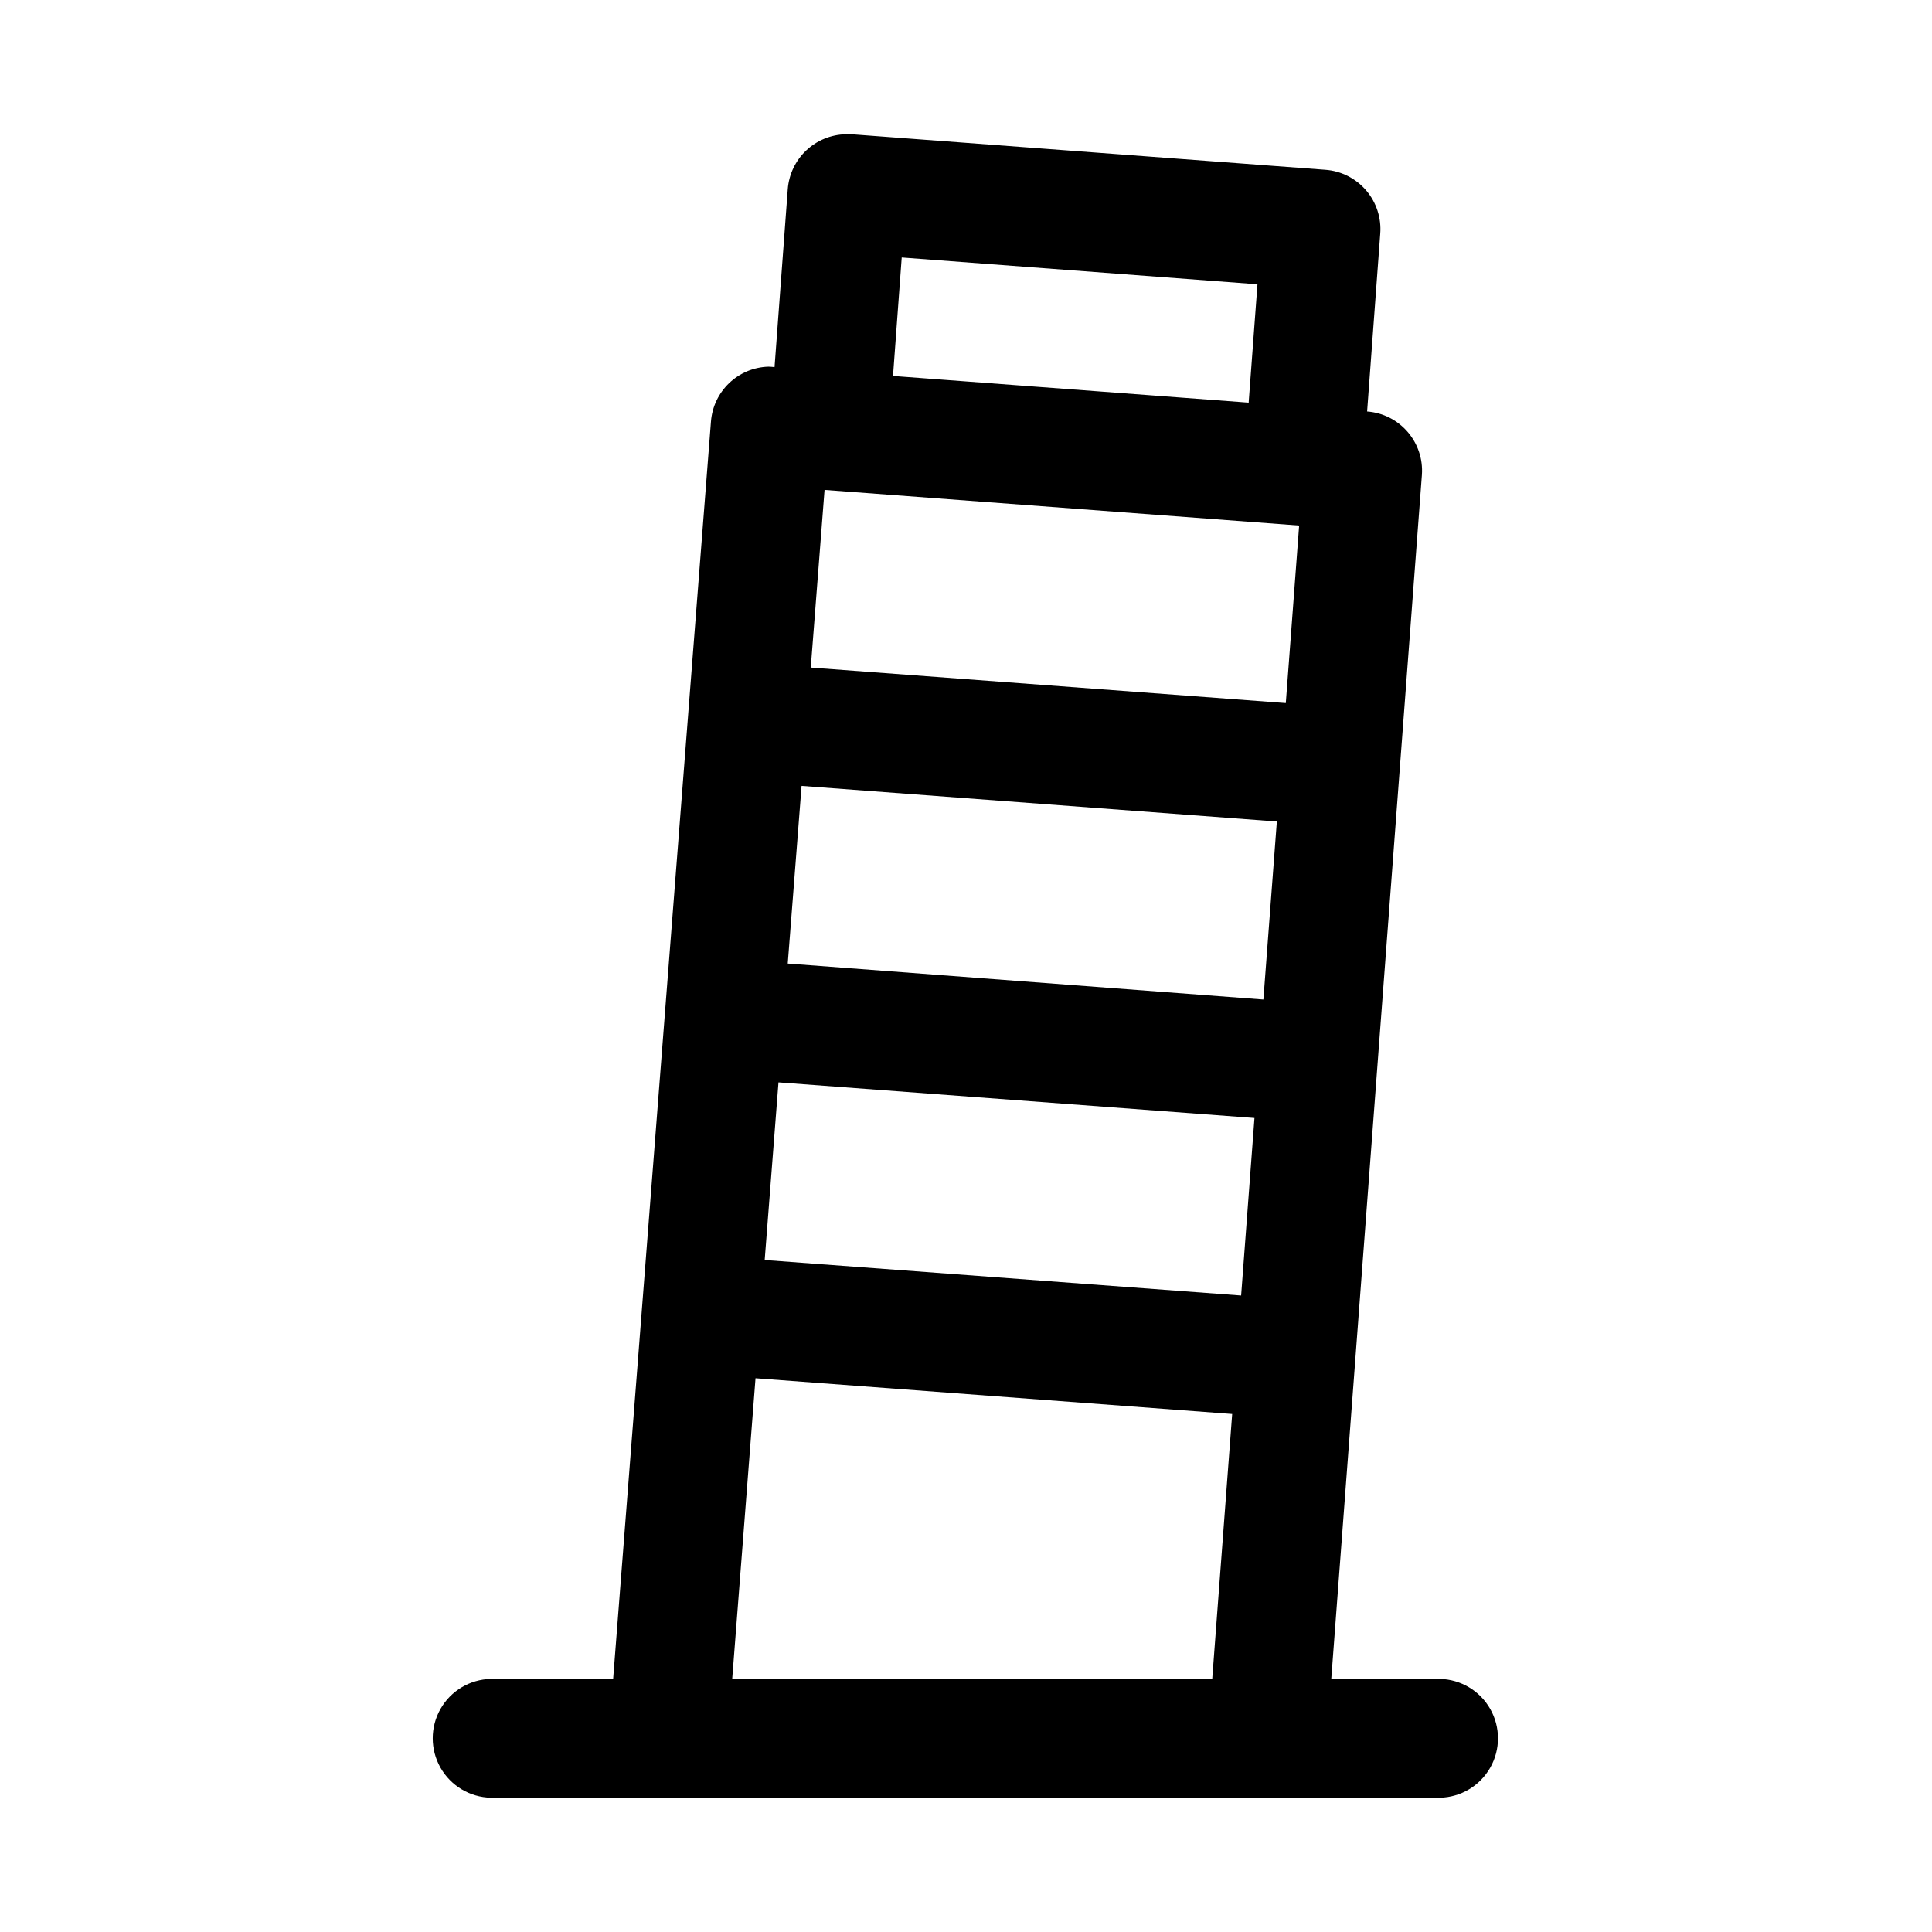 <?xml version="1.0" encoding="UTF-8"?>
<!-- Uploaded to: ICON Repo, www.iconrepo.com, Generator: ICON Repo Mixer Tools -->
<svg fill="#000000" width="800px" height="800px" version="1.1" viewBox="144 144 512 512" xmlns="http://www.w3.org/2000/svg">
 <path d="m368.11 179.58c-3.906 0.086-7.641 1.625-10.477 4.312-2.836 2.688-4.57 6.336-4.867 10.23l-3.504 47.172c-0.539-0.066-1.086-0.113-1.629-0.121-8.043 0.238-14.605 6.519-15.223 14.543l-25.922 333.21h-32.41c-5.543 0.125-10.613 3.152-13.348 7.973-2.734 4.82-2.734 10.727 0 15.547 2.734 4.82 7.805 7.848 13.348 7.969h251.5c5.543-0.121 10.609-3.148 13.348-7.969 2.734-4.82 2.734-10.727 0-15.547-2.738-4.82-7.805-7.848-13.348-7.973h-28.781l24.016-319.03c0.637-8.664-5.852-16.203-14.516-16.852l3.477-47.078c0.34-4.184-1.008-8.328-3.738-11.516-2.731-3.188-6.621-5.152-10.809-5.457l-125.49-9.41c-0.543-0.027-1.09-0.027-1.633 0zm14.855 32.656 94.277 7.102-2.336 31.367-94.25-7.074zm-20.449 61.594 125.77 9.438-3.535 47.051-125.89-9.41zm-6.09 78.441 125.95 9.441-3.566 47.172-126.05-9.535zm-6.121 78.566 126.14 9.441-3.535 47.047-126.26-9.41zm-6.086 78.414 126.32 9.473-5.289 70.199h-127.21z" fill-rule="evenodd"/>
</svg>